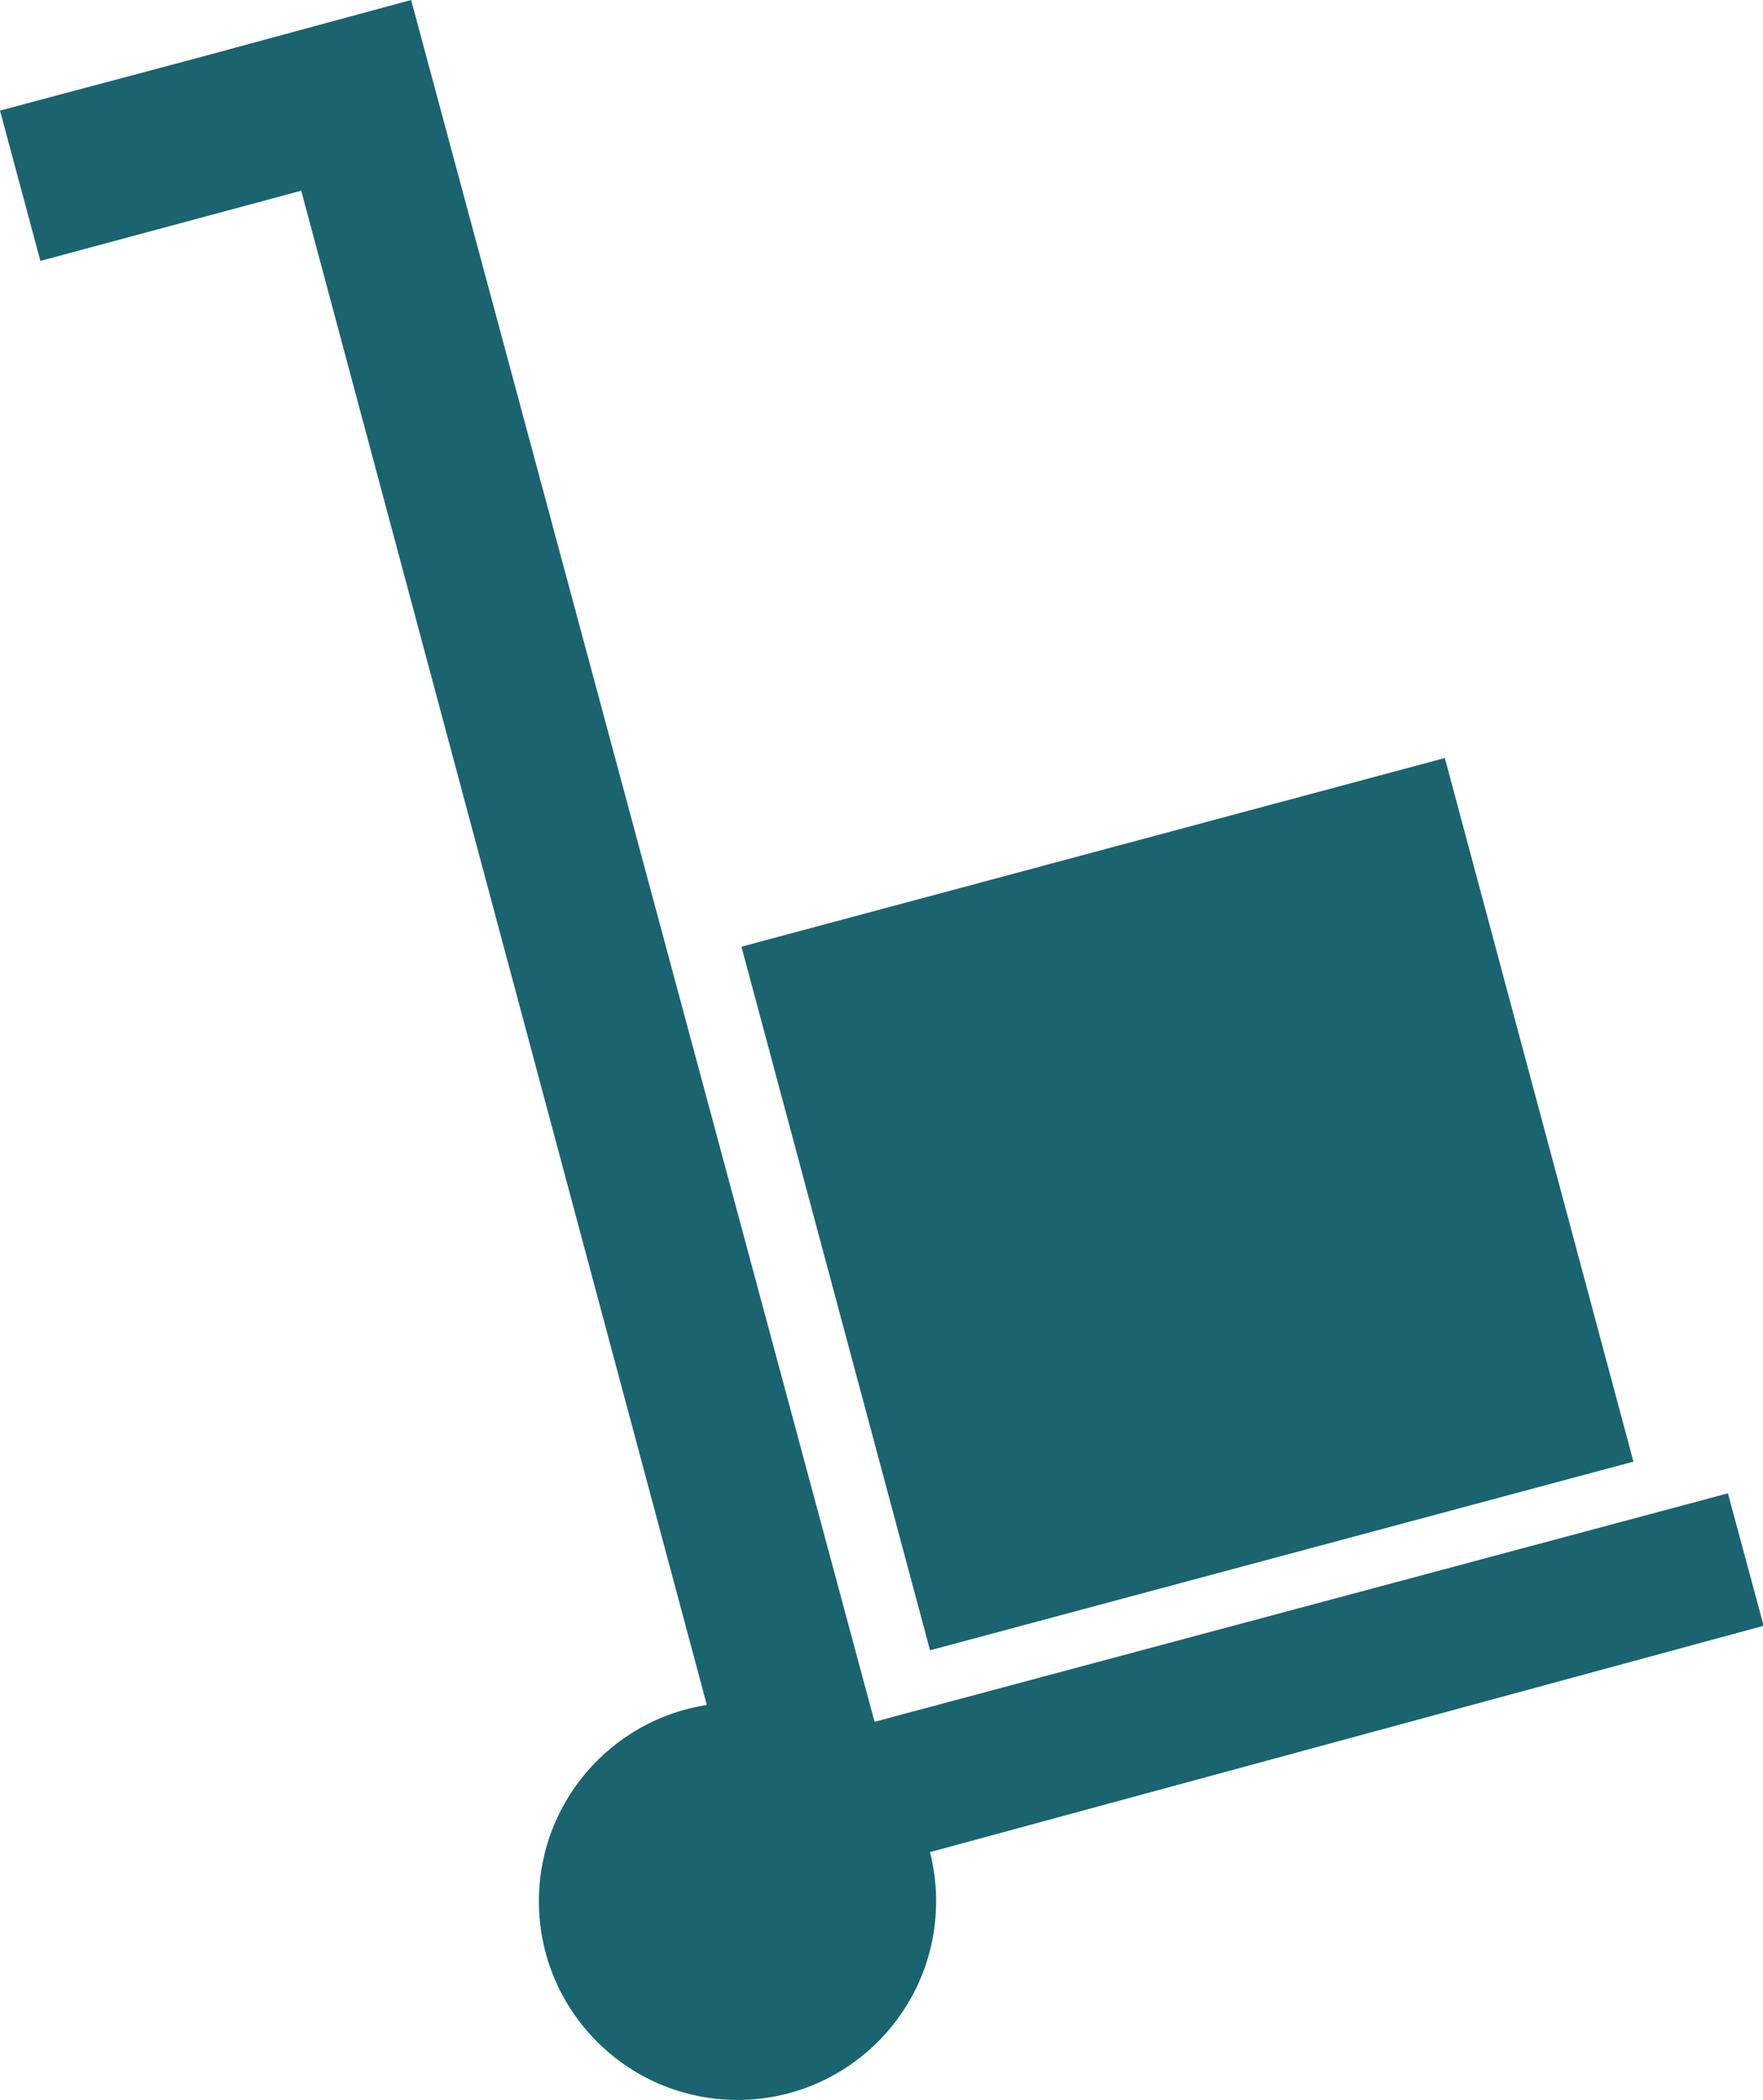 <svg xmlns="http://www.w3.org/2000/svg" viewBox="0 0 26.63 31.71">
    <defs>
        <style>.e24e7808-1c24-4362-a3df-6bf126ffa7f4{fill:#1B636F;}</style>
    </defs>
    <g id="bbf2616e-c467-43da-bb93-5630a98c3719" data-name="Layer 2">
        <g id="bec7597b-ab35-4c5e-aa33-bd6d369b000b" data-name="Layer 1">
            <g id="baf37283-6e03-4969-aeb4-48e5b6be88b3" data-name="Group 91">
                <path id="a40c7ccf-e5a3-457d-9da3-6ef2df0e0ccf" data-name="Path 149" class="e24e7808-1c24-4362-a3df-6bf126ffa7f4" d="M3,.87,6.21,0l7,26,12.89-3.45.54,2L11.46,28.67,4.55,2.88.61,3.94,0,1.67Z"/>
                <rect id="a95845ac-856f-4355-b893-4a9be88cc6bd" data-name="Rectangle 125" class="e24e7808-1c24-4362-a3df-6bf126ffa7f4" x="12.44" y="12.68" width="11" height="11" transform="translate(-4.1 5.27) rotate(-15.01)"/>
                <circle id="f8cd5eae-1f74-4a46-9c5b-adb5c7d05e75" data-name="Ellipse 55" class="e24e7808-1c24-4362-a3df-6bf126ffa7f4" cx="11.14" cy="28.71" r="3"/>
            </g>
        </g>
    </g>
</svg>
